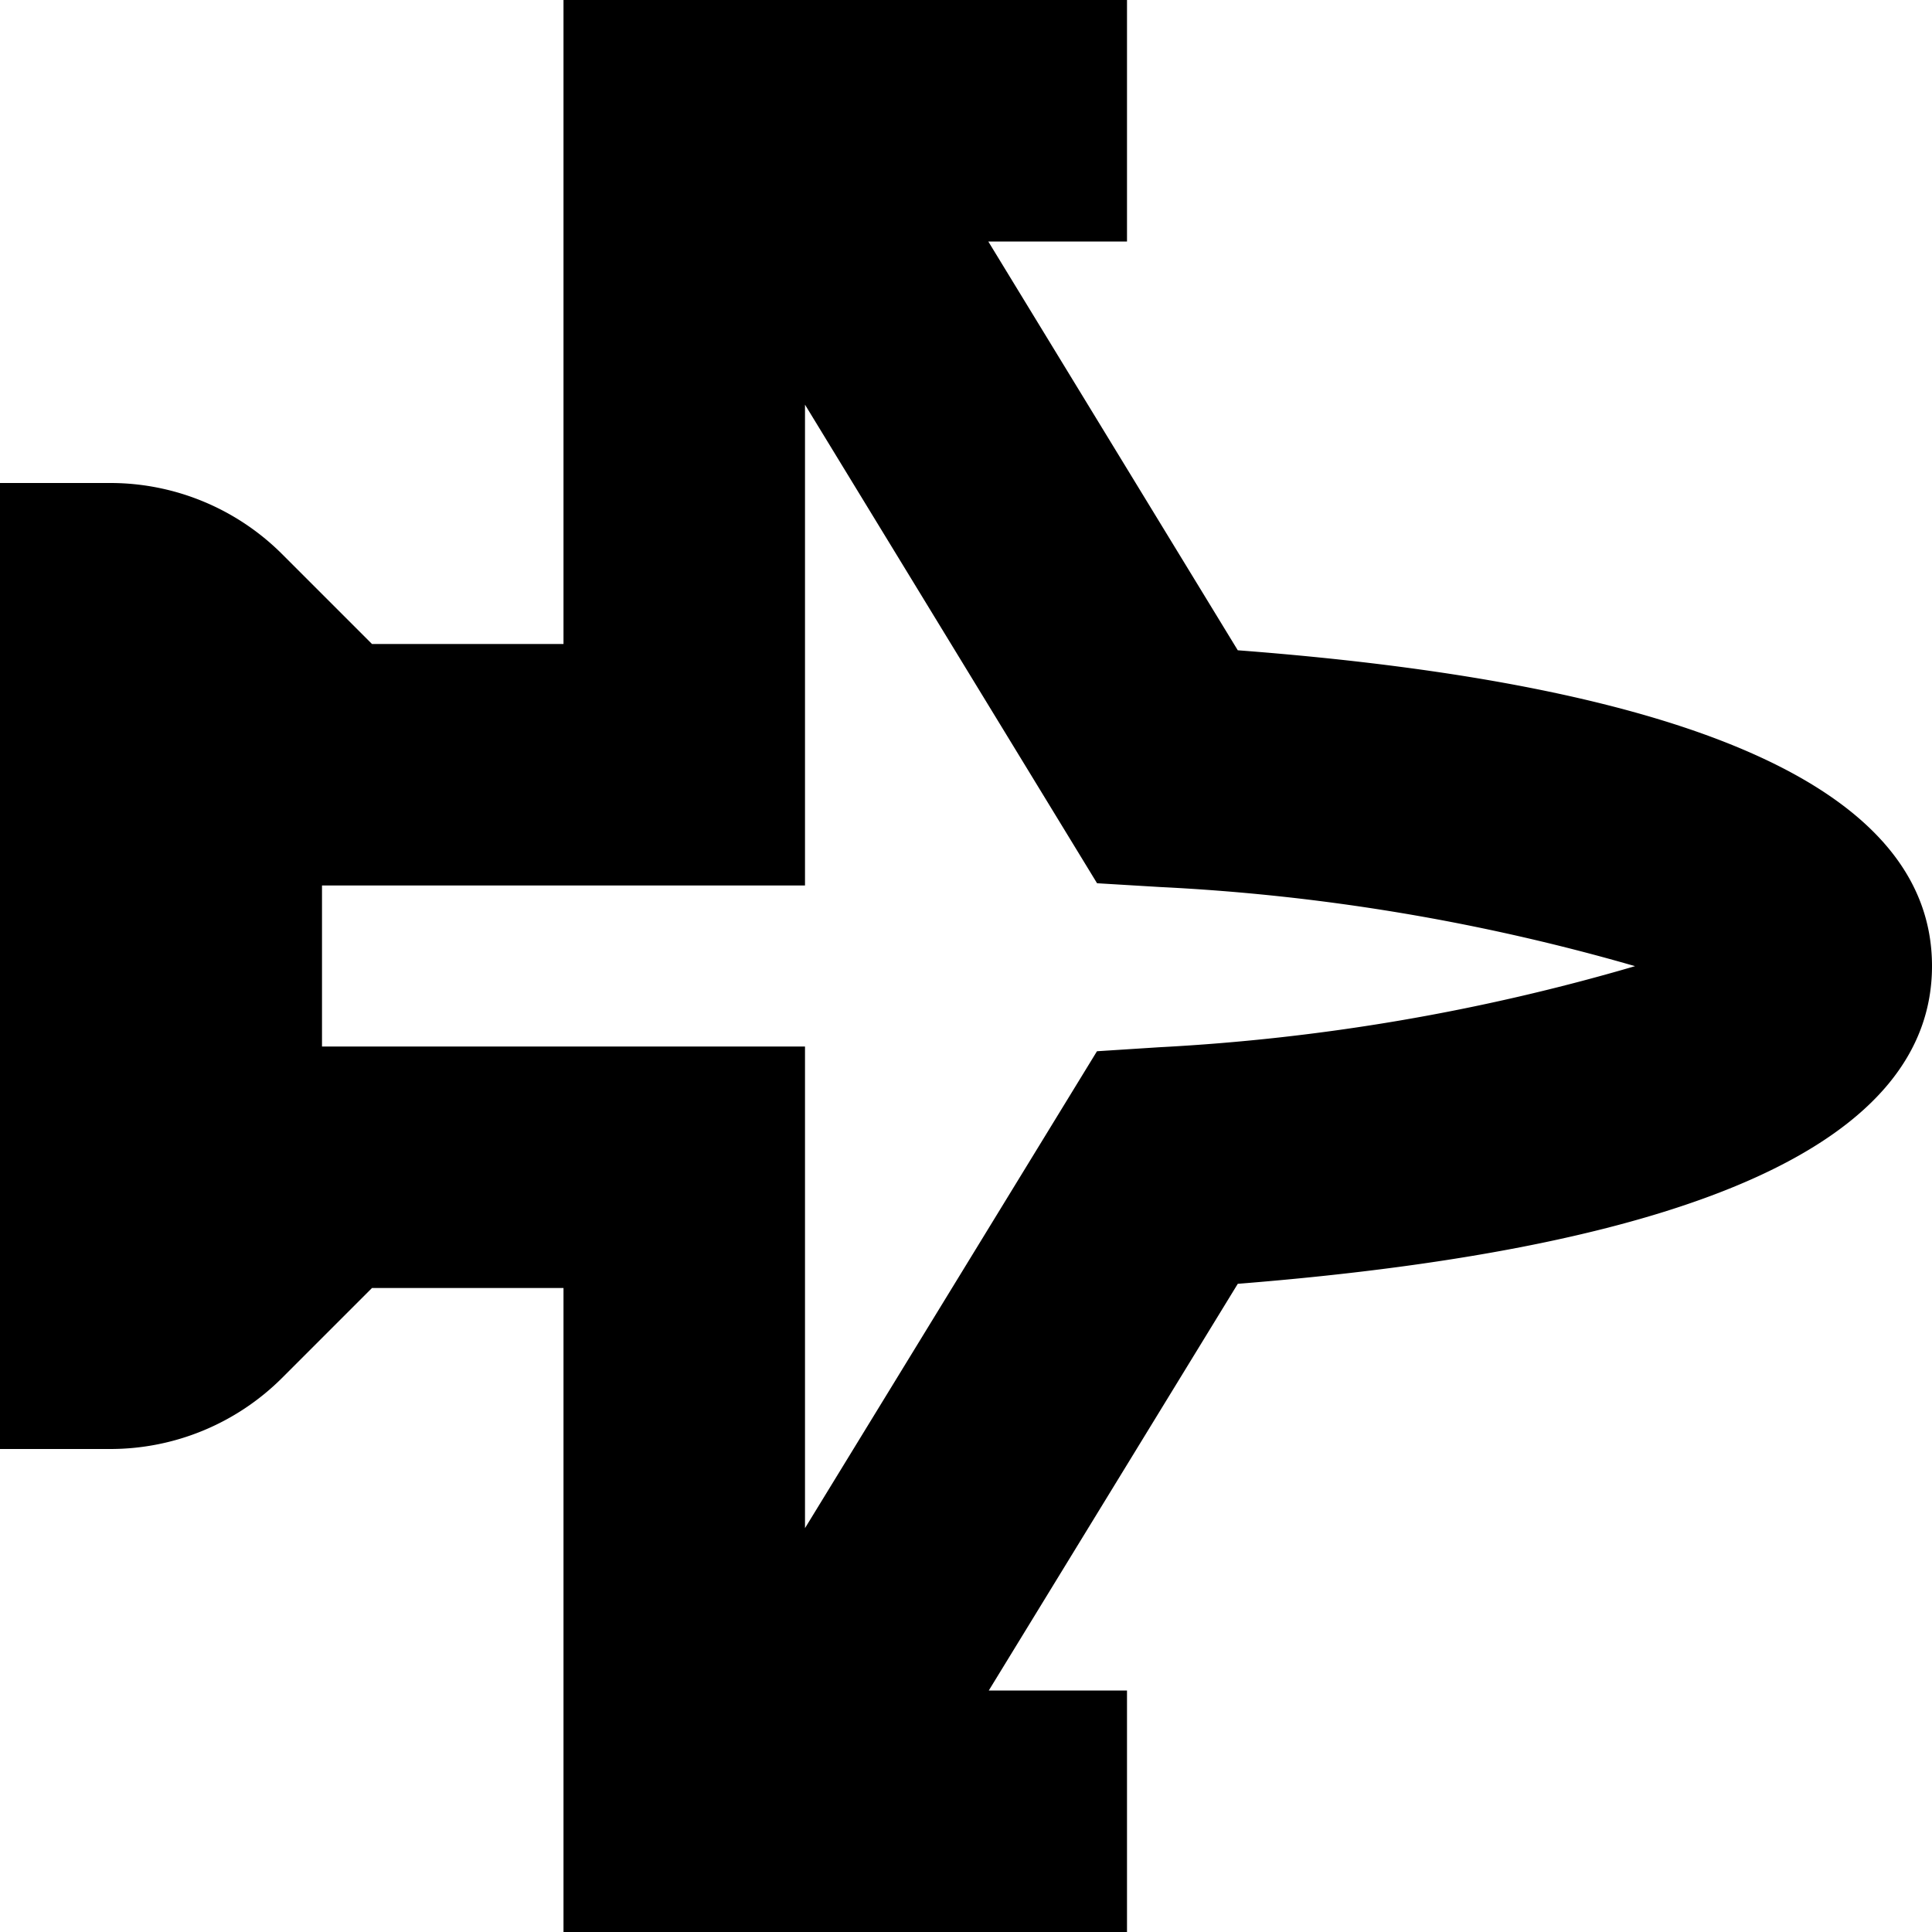 <?xml version="1.0" encoding="UTF-8"?>
<svg xmlns="http://www.w3.org/2000/svg" id="Layer_1" data-name="Layer 1" viewBox="0 0 24 24" width="512" height="512"><path d="M15.376,8.078,12.277,3H14V0H7V8H4.621L3.5,6.879A3.02,3.02,0,0,0,1.379,6H0V18H1.379A3.02,3.02,0,0,0,3.5,17.121L4.621,16H7v8h7V21H12.283l3.093-5.052C21.1,15.492,24,14.165,24,12S21.1,8.514,15.376,8.078Zm-.971,4.931-.778.05L10,18.983V13H4V11h6V5.027l3.628,5.945.783.047a25.79,25.79,0,0,1,5.9.983A25.794,25.794,0,0,1,14.405,13.009Z"/></svg>
